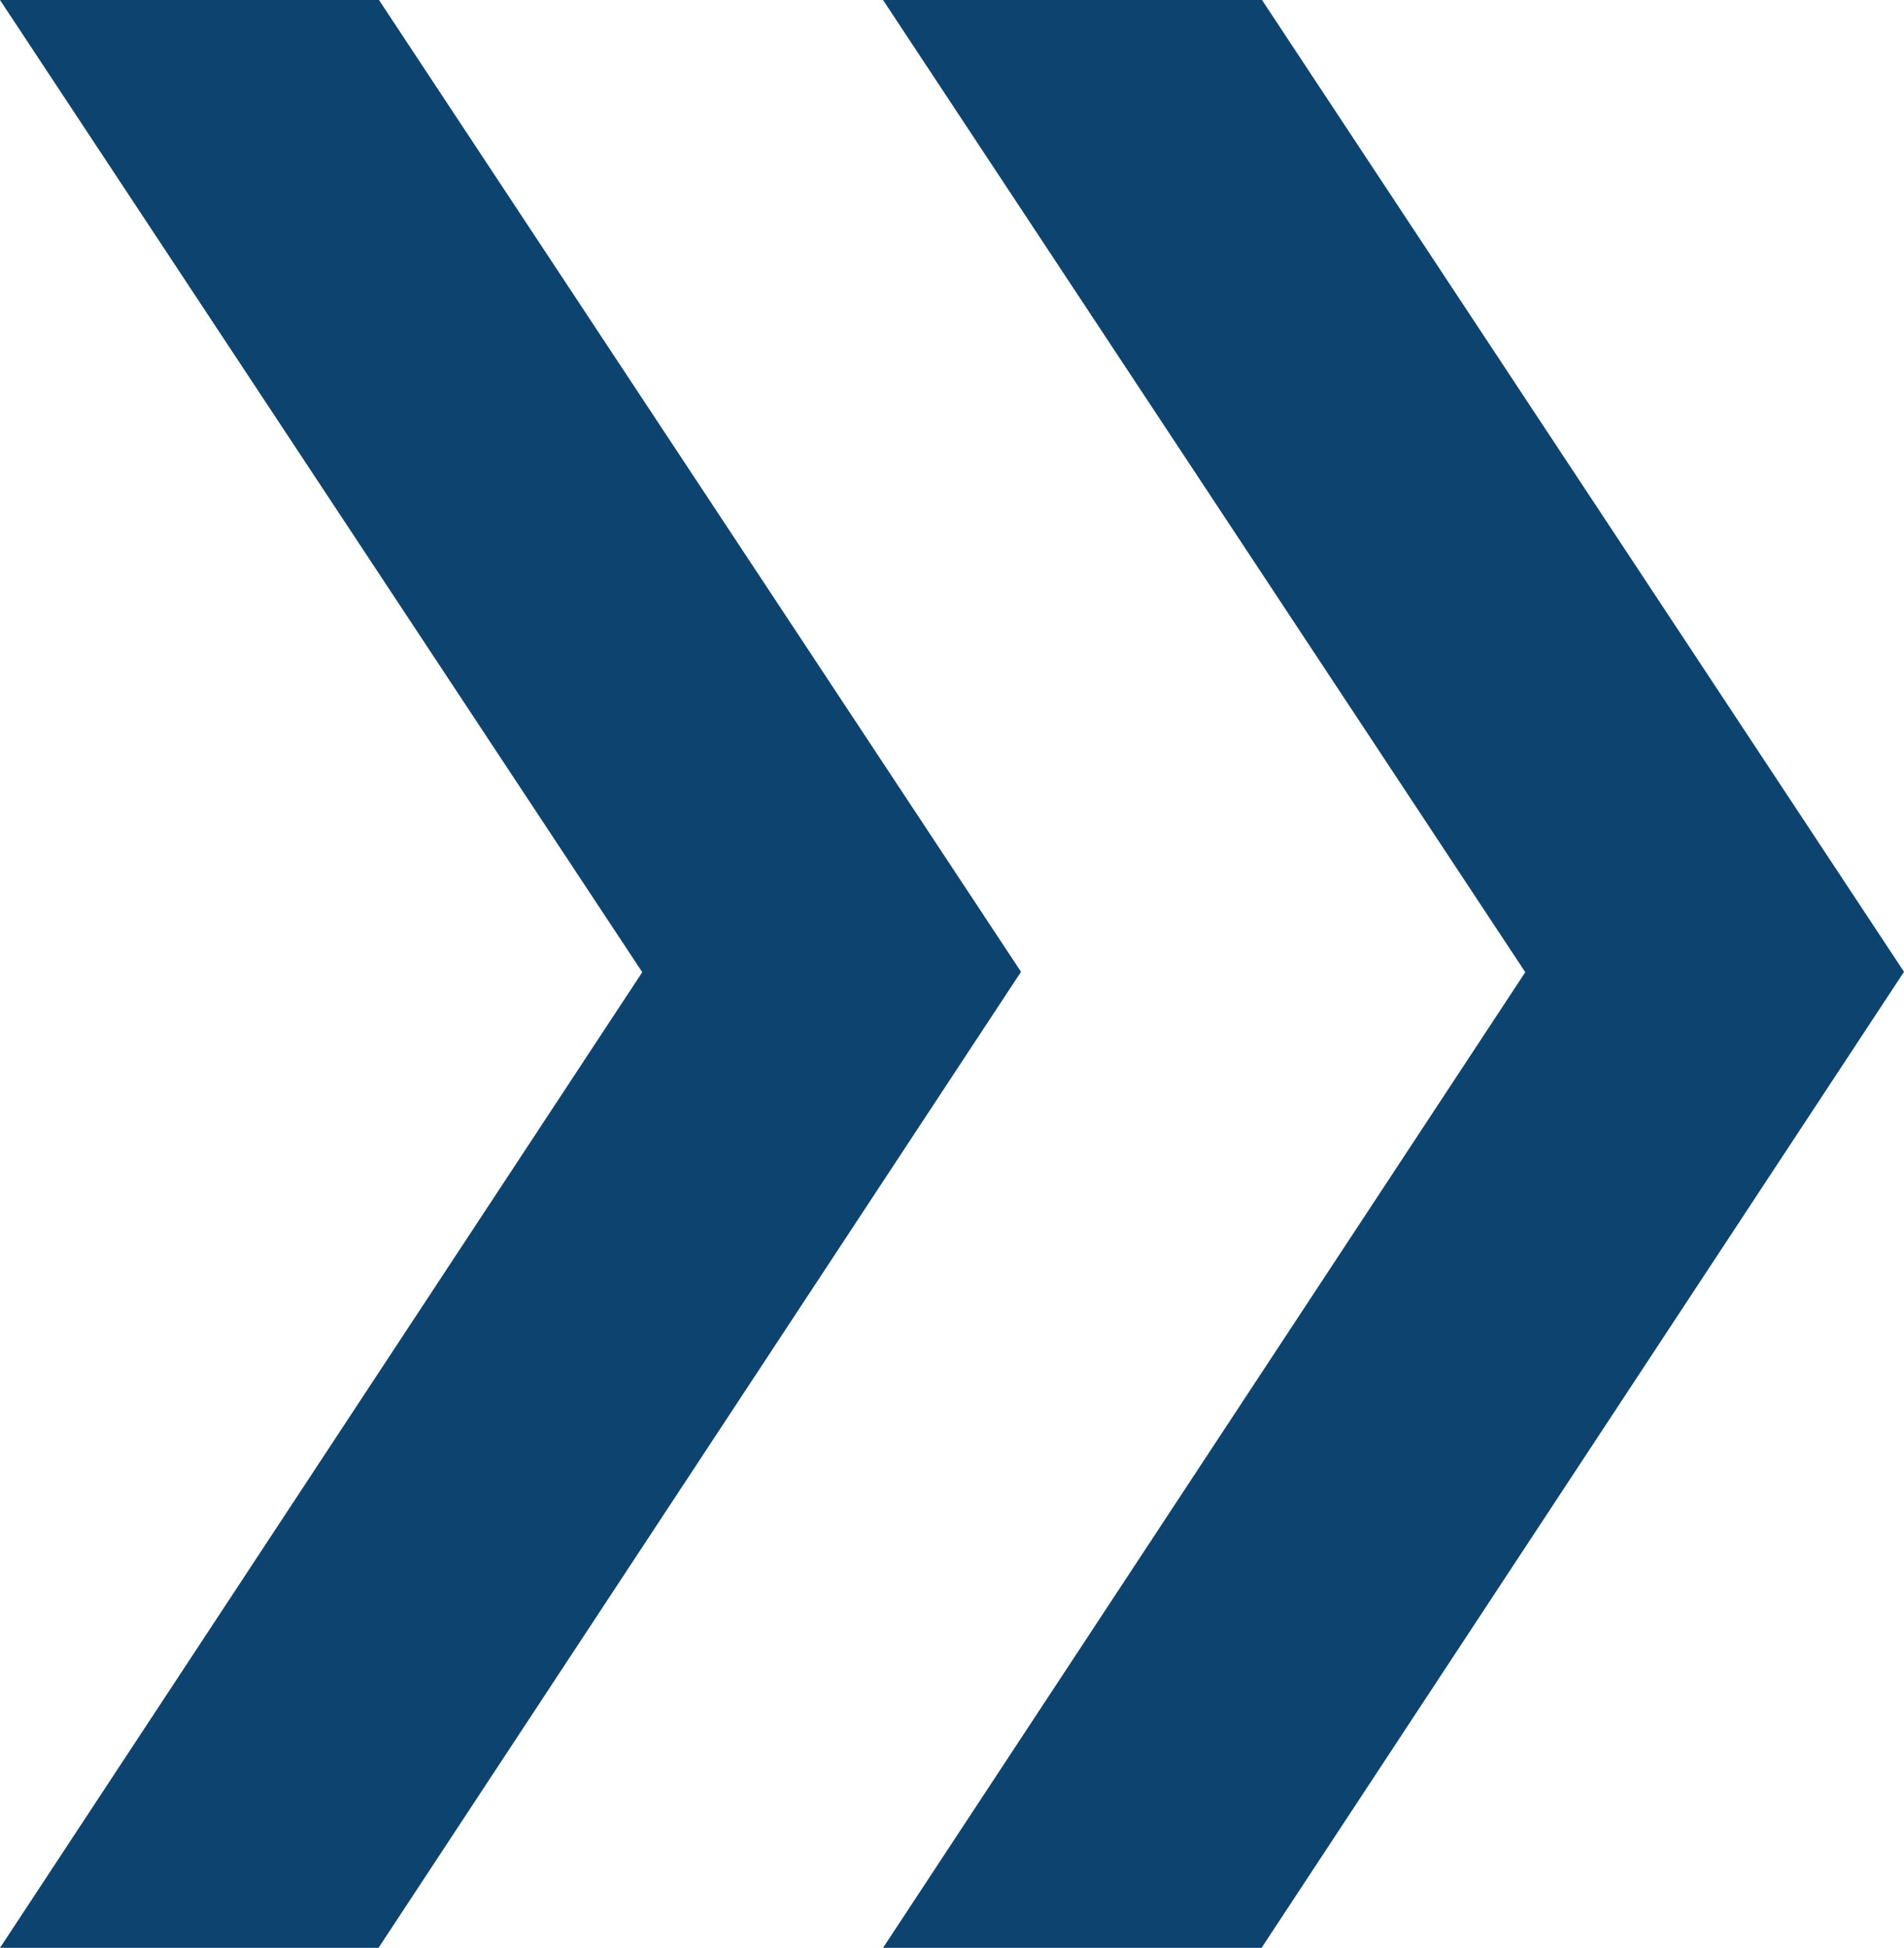 <?xml version="1.0" encoding="UTF-8"?>
<svg width="44px" height="45px" viewBox="0 0 44 45" version="1.1" xmlns="http://www.w3.org/2000/svg" xmlns:xlink="http://www.w3.org/1999/xlink">
    <!-- Generator: Sketch 50.2 (55047) - http://www.bohemiancoding.com/sketch -->
    <title>Fill 1</title>
    <desc>Created with Sketch.</desc>
    <defs></defs>
    <g id="Symbols" stroke="none" stroke-width="1" fill="none" fill-rule="evenodd">
        <path d="M20.406,0 L29.164,0 L44,22.451 L29.154,45 L20.406,45 L35.248,22.46 L20.406,0 Z M0,0 L8.758,0 L23.595,22.451 L8.747,45 L0,45 L14.842,22.46 L0,0 Z" id="Fill-1" fill="#0D446F"></path>
    </g>
</svg>